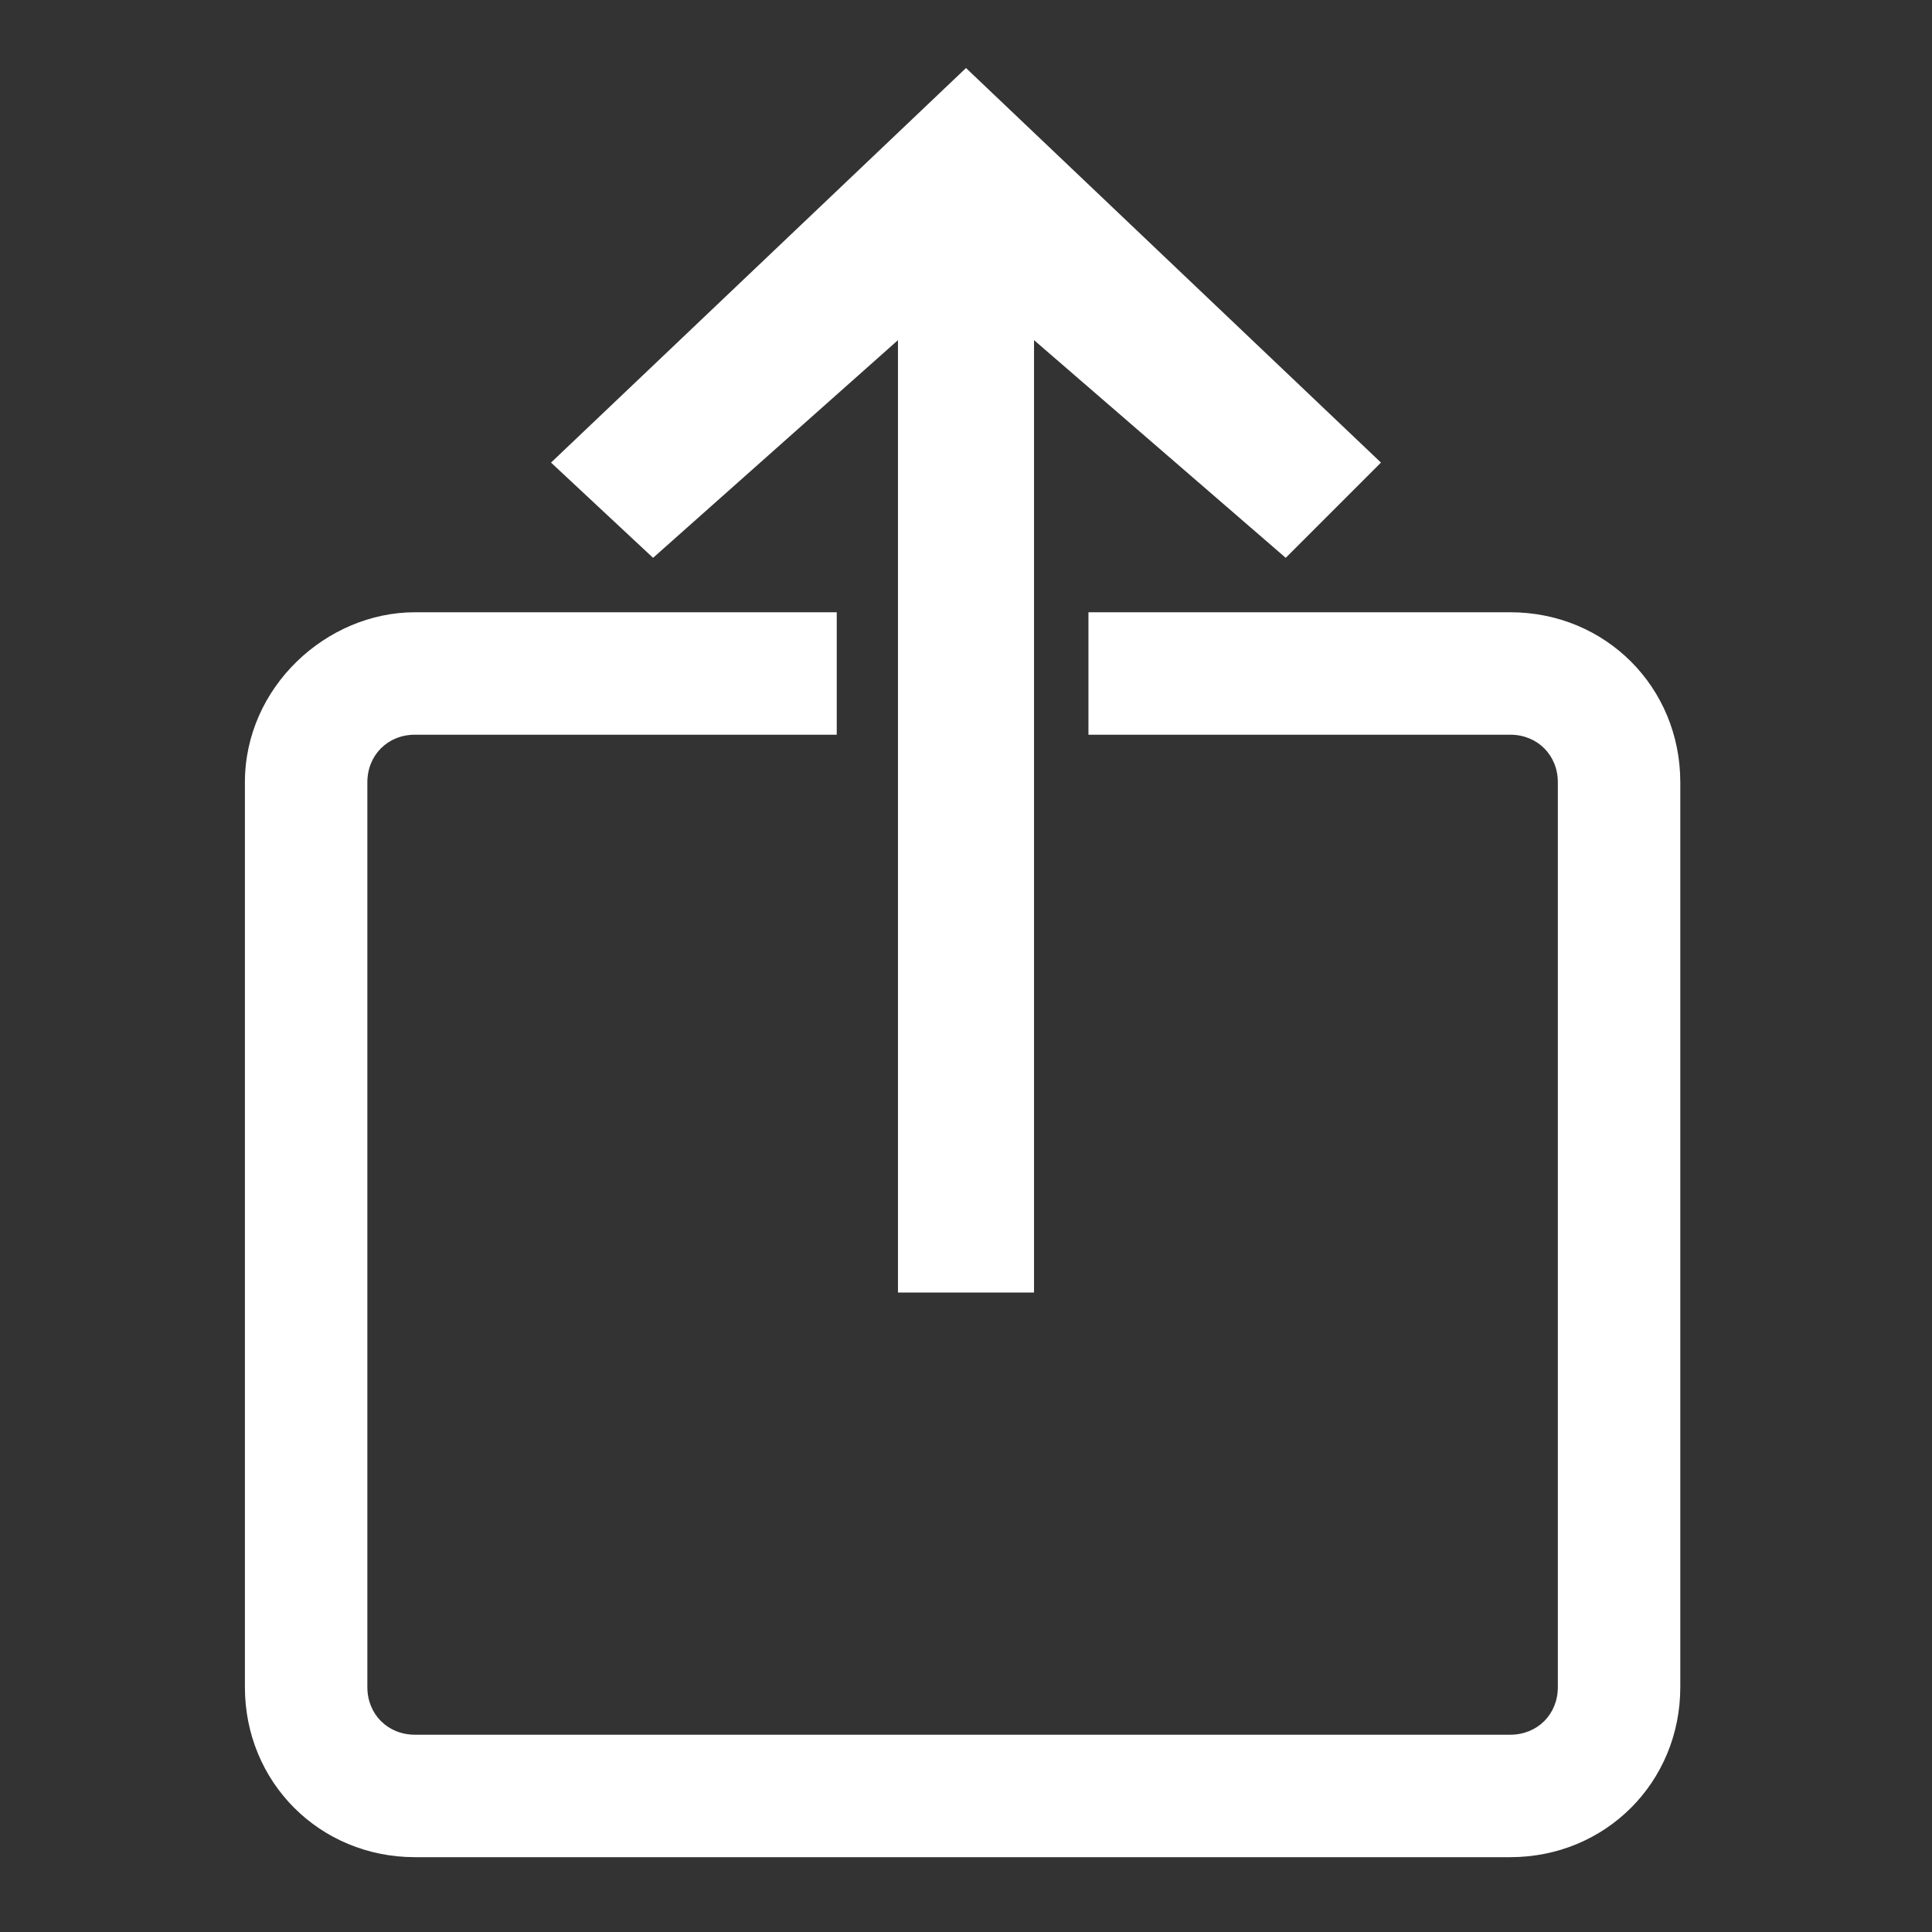 <?xml version="1.0" encoding="utf-8"?>
<!-- Generator: Adobe Illustrator 28.0.0, SVG Export Plug-In . SVG Version: 6.00 Build 0)  -->
<svg version="1.1" id="Layer_1" xmlns="http://www.w3.org/2000/svg" xmlns:xlink="http://www.w3.org/1999/xlink" x="0px" y="0px"
	 viewBox="0 0 28.4 28.4" style="enable-background:new 0 0 28.4 28.4;" xml:space="preserve">
<rect x="0" y="0" width="28.4" height="28.4" fill="#333333" stroke="none"/>
<style type="text/css">
	.st0{fill:#FFFFFF;}
</style>
<path class="st0" d="M13.2,5v14h2V5l3.7,3.2l1.4-1.4L14.2,1L8.1,6.8l1.5,1.4L13.2,5z M24.7,11.5v13.3c0,1.4-1.1,2.5-2.5,2.5H6.1
	c-1.4,0-2.5-1.1-2.5-2.5V11.5C3.6,10.1,4.8,9,6.1,9h6.2v1.8H6.1c-0.4,0-0.7,0.3-0.7,0.7v13.3c0,0.4,0.3,0.7,0.7,0.7h16.1
	c0.4,0,0.7-0.3,0.7-0.7V11.5c0-0.4-0.3-0.7-0.7-0.7H16V9h6.2C23.6,9,24.7,10.1,24.7,11.5z"/>
</svg>
